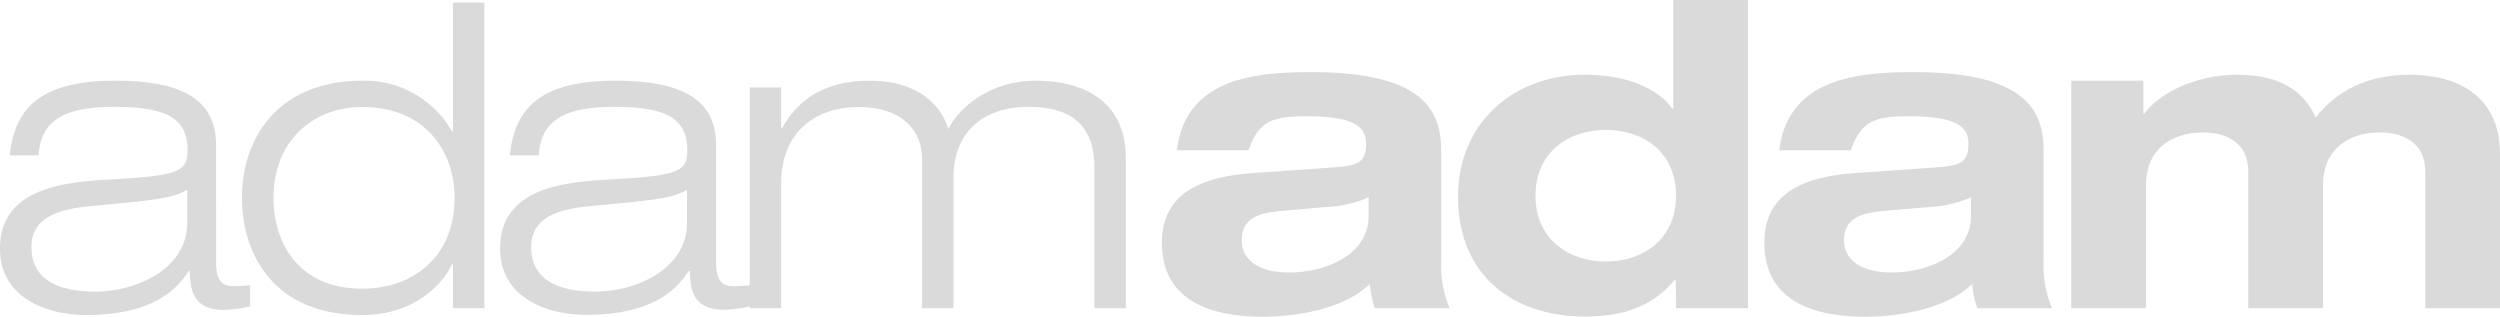 <svg xmlns="http://www.w3.org/2000/svg" viewBox="0 0 327.52 41.49"><defs><style>.cls-1{fill:#dadada;}</style></defs><title>adam-adam</title><g id="Ebene_2" data-name="Ebene 2"><g id="Ebene_1-2" data-name="Ebene 1"><path class="cls-1" d="M24.53,29.2c0,5.95-6.51,9-12.07,9-4.45,0-8.34-1.33-8.34-5.84,0-3.45,2.78-4.89,7.56-5.34,8.23-.77,11-1,12.85-2.17ZM5.06,20.36C5.34,15.74,8.45,14,15,14c6.79,0,9.57,1.5,9.57,5.67,0,2.83-1.12,3.34-10.12,3.84C8.07,23.86,0,24.75,0,32.59c0,6.51,6.29,8.68,11.24,8.68,9.45,0,12.23-3.9,13.51-5.79h.11c.06,2.28.28,5.12,4.45,5.12a17.27,17.27,0,0,0,3.45-.45V37.37c-.73.06-1.45.12-2.17.12-1.61,0-2.28-.84-2.28-3.23V19.13c0-5.56-3.56-8.56-13.24-8.56-9.9,0-13.18,3.72-13.79,9.79Z"/><path class="cls-1" d="M59.56,25.92c0,7.56-5.28,11.9-12.12,11.9-8.4,0-11.62-6.12-11.62-11.9,0-7.34,5.11-11.9,11.62-11.9C55.84,14,59.56,20,59.56,25.92Zm-.22,14.46h4.12V.33H59.34V17.24h-.11a13.16,13.16,0,0,0-11.79-6.67c-10.79,0-15.74,7.28-15.74,15.35,0,7.06,3.89,15.35,15.74,15.35,7,0,10.68-4.23,11.79-6.68h.11Z"/><path class="cls-1" d="M90,29.2c0,5.95-6.51,9-12.07,9-4.45,0-8.34-1.33-8.34-5.84,0-3.45,2.78-4.89,7.56-5.34,8.24-.77,11-1,12.85-2.17ZM70.58,20.36C70.85,15.74,74,14,80.48,14c6.78,0,9.56,1.5,9.56,5.67,0,2.83-1.11,3.34-10.12,3.84-6.34.33-14.4,1.22-14.4,9.06,0,6.51,6.28,8.68,11.23,8.68,9.45,0,12.23-3.9,13.51-5.79h.11c.06,2.28.28,5.12,4.45,5.12a17.06,17.06,0,0,0,3.45-.45V37.37c-.72.06-1.44.12-2.17.12-1.61,0-2.28-.84-2.28-3.23V19.13c0-5.56-3.56-8.56-13.23-8.56-9.9,0-13.18,3.72-13.8,9.79Z"/><path class="cls-1" d="M143.38,22c0-5.28-2.67-8-8.62-8-6.34,0-9.85,3.67-9.85,9.28V40.38H120.8V20.8c0-3.67-2.62-6.78-8.23-6.78-5.9,0-10.24,3.39-10.24,10.06v16.3H98.22V11.46h4.11V16.8h.11c1.73-3.06,4.84-6.23,11.46-6.23s9.51,3.45,10.34,6.34c1.4-2.89,5.57-6.34,11.35-6.34,8.12,0,11.9,4.11,11.9,10.06V40.38h-4.11Z"/><path class="cls-1" d="M179.3,28.31c0,5-5.5,7.39-10.45,7.39-3.67,0-6.17-1.5-6.17-4.17s1.72-3.61,5.17-3.89l5.67-.5a16.16,16.16,0,0,0,5.78-1.28Zm-15.73-8.62c1.39-4.12,3.55-4.45,7.73-4.45,5.67,0,7.67,1.17,7.67,3.56s-1,2.89-4,3.11l-10.4.73c-5.95.39-12.35,1.94-12.35,9.17,0,7,5.45,9.68,13.23,9.68,4.4,0,10.63-1,14-4.28a13.4,13.4,0,0,0,.67,3.17h9.79a14.43,14.43,0,0,1-1.11-6V19.58c0-5.56-3-10.13-17-10.13-8,0-16.46,1.06-17.63,10.24Z"/><path class="cls-1" d="M201.16,25.64c0-5.67,4.28-8.62,9.23-8.62s9.18,2.95,9.18,8.62-4.28,8.62-9.18,8.62S201.16,31.31,201.16,25.64Zm18.41,14.74H229V0h-9.8V14.24h-.11c-1.89-2.67-6-4.45-11.45-4.45-9.4,0-16.63,6.34-16.63,16,0,10.4,7.34,15.68,16.63,15.68,4.45,0,8.62-1,11.79-4.84h.11Z"/><path class="cls-1" d="M258.22,28.31c0,5-5.5,7.39-10.45,7.39-3.67,0-6.18-1.5-6.18-4.17s1.73-3.61,5.17-3.89l5.68-.5a16.21,16.21,0,0,0,5.78-1.28Zm-15.74-8.62c1.39-4.12,3.56-4.45,7.73-4.45,5.68,0,7.68,1.17,7.68,3.56s-1,2.89-4,3.11l-10.41.73c-5.95.39-12.34,1.94-12.34,9.17,0,7,5.45,9.68,13.23,9.68,4.4,0,10.63-1,14-4.28a13.4,13.4,0,0,0,.67,3.17h9.79a14.43,14.43,0,0,1-1.11-6V19.58c0-5.56-3-10.13-17-10.13-8,0-16.46,1.06-17.63,10.24Z"/><path class="cls-1" d="M317.73,22.47c0-4-3.17-5.12-6-5.12-4.06,0-7.4,2.23-7.4,6.9V40.38h-9.79V22.47c0-4-3.17-5.12-5.9-5.12-4.17,0-7.5,2.23-7.5,6.9V40.38h-9.79V10.57h9.45v4.34h.11c1.78-2.51,6.46-5.12,12.18-5.12s8.79,2.22,10.29,5.62c2.73-3.56,6.84-5.62,12.29-5.62,6,0,11.85,2.56,11.85,10.4V40.38h-9.79Z"/></g></g></svg>